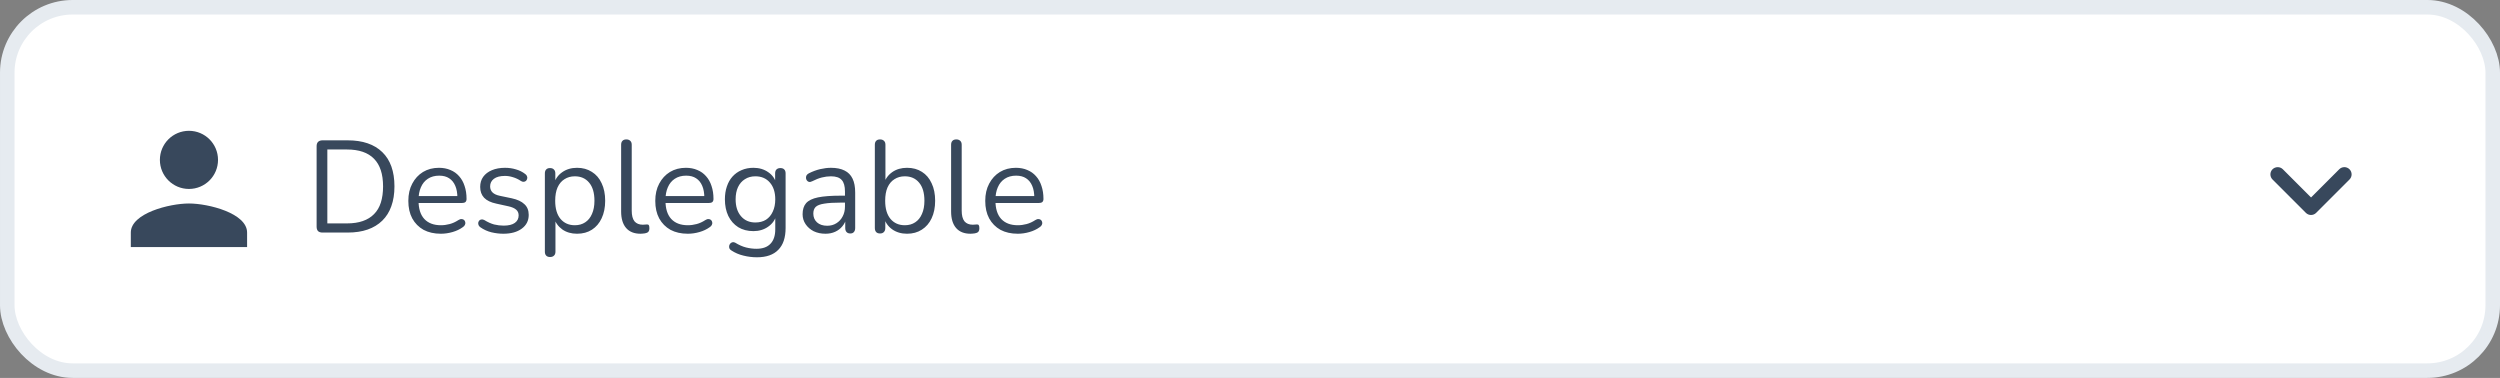 <svg width="344" height="52" viewBox="0 0 344 52" fill="none" xmlns="http://www.w3.org/2000/svg">
<rect x="0" y="0" width="344" height="52" fill="#808080" stroke="none"/>
<rect x="1" y="1" width="342" height="50" rx="9" fill="white"/>
<path d="M26 26C28.21 26 30 24.21 30 22C30 19.79 28.21 18 26 18C23.79 18 22 19.79 22 22C22 24.21 23.79 26 26 26ZM26 28C23.33 28 18 29.34 18 32V34H34V32C34 29.34 28.67 28 26 28Z" fill="#38485C"/>
<path d="M44.376 32C44.112 32 43.908 31.934 43.764 31.802C43.632 31.658 43.566 31.454 43.566 31.19V20.12C43.566 19.856 43.632 19.658 43.764 19.526C43.908 19.382 44.112 19.31 44.376 19.31H47.85C49.902 19.31 51.486 19.85 52.602 20.93C53.718 22.01 54.276 23.582 54.276 25.646C54.276 26.678 54.132 27.59 53.844 28.382C53.568 29.162 53.154 29.822 52.602 30.362C52.05 30.902 51.378 31.31 50.586 31.586C49.794 31.862 48.882 32 47.85 32H44.376ZM45.042 30.74H47.742C48.582 30.74 49.308 30.632 49.92 30.416C50.544 30.2 51.06 29.882 51.468 29.462C51.888 29.042 52.2 28.514 52.404 27.878C52.608 27.23 52.71 26.486 52.71 25.646C52.71 23.954 52.296 22.688 51.468 21.848C50.64 20.996 49.398 20.57 47.742 20.57H45.042V30.74ZM60.669 32.162C59.745 32.162 58.947 31.982 58.275 31.622C57.615 31.25 57.099 30.728 56.727 30.056C56.367 29.384 56.187 28.58 56.187 27.644C56.187 26.732 56.367 25.94 56.727 25.268C57.087 24.584 57.579 24.05 58.203 23.666C58.839 23.282 59.571 23.09 60.399 23.09C60.987 23.09 61.515 23.192 61.983 23.396C62.451 23.588 62.847 23.87 63.171 24.242C63.507 24.614 63.759 25.064 63.927 25.592C64.107 26.12 64.197 26.714 64.197 27.374C64.197 27.566 64.143 27.71 64.035 27.806C63.927 27.89 63.771 27.932 63.567 27.932H57.303V26.978H63.225L62.937 27.212C62.937 26.564 62.841 26.018 62.649 25.574C62.457 25.118 62.175 24.77 61.803 24.53C61.443 24.29 60.987 24.17 60.435 24.17C59.823 24.17 59.301 24.314 58.869 24.602C58.449 24.878 58.131 25.268 57.915 25.772C57.699 26.264 57.591 26.84 57.591 27.5V27.608C57.591 28.712 57.855 29.552 58.383 30.128C58.923 30.704 59.685 30.992 60.669 30.992C61.077 30.992 61.479 30.938 61.875 30.83C62.283 30.722 62.679 30.542 63.063 30.29C63.231 30.182 63.381 30.134 63.513 30.146C63.657 30.146 63.771 30.188 63.855 30.272C63.939 30.344 63.993 30.44 64.017 30.56C64.053 30.668 64.041 30.788 63.981 30.92C63.933 31.052 63.831 31.166 63.675 31.262C63.279 31.55 62.811 31.772 62.271 31.928C61.731 32.084 61.197 32.162 60.669 32.162ZM69.26 32.162C68.719 32.162 68.174 32.096 67.621 31.964C67.082 31.832 66.578 31.604 66.109 31.28C65.99 31.196 65.906 31.1 65.858 30.992C65.809 30.872 65.791 30.758 65.803 30.65C65.828 30.53 65.876 30.428 65.948 30.344C66.031 30.26 66.127 30.212 66.236 30.2C66.356 30.176 66.487 30.2 66.632 30.272C67.1 30.56 67.549 30.764 67.981 30.884C68.425 30.992 68.864 31.046 69.296 31.046C69.98 31.046 70.496 30.92 70.844 30.668C71.192 30.416 71.365 30.074 71.365 29.642C71.365 29.306 71.251 29.042 71.023 28.85C70.796 28.646 70.436 28.49 69.944 28.382L68.305 28.022C67.549 27.866 66.986 27.596 66.614 27.212C66.254 26.828 66.073 26.33 66.073 25.718C66.073 25.178 66.212 24.716 66.487 24.332C66.775 23.936 67.177 23.63 67.694 23.414C68.21 23.198 68.809 23.09 69.493 23.09C70.022 23.09 70.519 23.162 70.987 23.306C71.468 23.438 71.9 23.654 72.284 23.954C72.403 24.038 72.481 24.14 72.517 24.26C72.566 24.368 72.572 24.482 72.535 24.602C72.511 24.71 72.457 24.806 72.374 24.89C72.29 24.962 72.188 25.004 72.067 25.016C71.948 25.028 71.822 24.992 71.689 24.908C71.329 24.668 70.963 24.494 70.591 24.386C70.219 24.266 69.853 24.206 69.493 24.206C68.822 24.206 68.311 24.338 67.963 24.602C67.615 24.866 67.442 25.214 67.442 25.646C67.442 25.982 67.549 26.258 67.766 26.474C67.981 26.69 68.317 26.846 68.773 26.942L70.412 27.284C71.192 27.452 71.773 27.722 72.157 28.094C72.553 28.454 72.751 28.946 72.751 29.57C72.751 30.362 72.433 30.992 71.797 31.46C71.162 31.928 70.316 32.162 69.26 32.162ZM75.694 35.366C75.454 35.366 75.273 35.3 75.153 35.168C75.034 35.048 74.974 34.868 74.974 34.628V23.864C74.974 23.624 75.034 23.444 75.153 23.324C75.273 23.192 75.448 23.126 75.675 23.126C75.915 23.126 76.096 23.192 76.216 23.324C76.347 23.444 76.413 23.624 76.413 23.864V25.574L76.216 25.322C76.407 24.638 76.785 24.098 77.35 23.702C77.925 23.294 78.609 23.09 79.401 23.09C80.181 23.09 80.859 23.276 81.436 23.648C82.023 24.008 82.474 24.53 82.785 25.214C83.109 25.886 83.272 26.69 83.272 27.626C83.272 28.55 83.109 29.354 82.785 30.038C82.474 30.71 82.029 31.232 81.454 31.604C80.877 31.976 80.194 32.162 79.401 32.162C78.609 32.162 77.931 31.964 77.368 31.568C76.803 31.16 76.419 30.62 76.216 29.948H76.431V34.628C76.431 34.868 76.365 35.048 76.234 35.168C76.102 35.3 75.921 35.366 75.694 35.366ZM79.096 30.992C79.647 30.992 80.121 30.86 80.517 30.596C80.925 30.332 81.237 29.948 81.454 29.444C81.681 28.94 81.796 28.334 81.796 27.626C81.796 26.534 81.549 25.7 81.058 25.124C80.578 24.548 79.924 24.26 79.096 24.26C78.555 24.26 78.082 24.392 77.674 24.656C77.266 24.908 76.948 25.286 76.719 25.79C76.504 26.282 76.395 26.894 76.395 27.626C76.395 28.706 76.641 29.54 77.133 30.128C77.626 30.704 78.279 30.992 79.096 30.992ZM88.132 32.162C87.268 32.162 86.608 31.898 86.152 31.37C85.696 30.842 85.468 30.086 85.468 29.102V19.922C85.468 19.682 85.528 19.502 85.648 19.382C85.768 19.25 85.948 19.184 86.188 19.184C86.416 19.184 86.596 19.25 86.728 19.382C86.86 19.502 86.926 19.682 86.926 19.922V28.994C86.926 29.642 87.052 30.128 87.304 30.452C87.568 30.764 87.952 30.92 88.456 30.92C88.564 30.92 88.66 30.914 88.744 30.902C88.828 30.89 88.912 30.884 88.996 30.884C89.128 30.872 89.218 30.902 89.266 30.974C89.326 31.046 89.356 31.19 89.356 31.406C89.356 31.622 89.308 31.784 89.212 31.892C89.116 32 88.96 32.072 88.744 32.108C88.648 32.12 88.546 32.132 88.438 32.144C88.33 32.156 88.228 32.162 88.132 32.162ZM94.648 32.162C93.724 32.162 92.926 31.982 92.254 31.622C91.594 31.25 91.078 30.728 90.706 30.056C90.346 29.384 90.166 28.58 90.166 27.644C90.166 26.732 90.346 25.94 90.706 25.268C91.066 24.584 91.558 24.05 92.182 23.666C92.818 23.282 93.55 23.09 94.378 23.09C94.966 23.09 95.494 23.192 95.962 23.396C96.43 23.588 96.826 23.87 97.15 24.242C97.486 24.614 97.738 25.064 97.906 25.592C98.086 26.12 98.176 26.714 98.176 27.374C98.176 27.566 98.122 27.71 98.014 27.806C97.906 27.89 97.75 27.932 97.546 27.932H91.282V26.978H97.204L96.916 27.212C96.916 26.564 96.82 26.018 96.628 25.574C96.436 25.118 96.154 24.77 95.782 24.53C95.422 24.29 94.966 24.17 94.414 24.17C93.802 24.17 93.28 24.314 92.848 24.602C92.428 24.878 92.11 25.268 91.894 25.772C91.678 26.264 91.57 26.84 91.57 27.5V27.608C91.57 28.712 91.834 29.552 92.362 30.128C92.902 30.704 93.664 30.992 94.648 30.992C95.056 30.992 95.458 30.938 95.854 30.83C96.262 30.722 96.658 30.542 97.042 30.29C97.21 30.182 97.36 30.134 97.492 30.146C97.636 30.146 97.75 30.188 97.834 30.272C97.918 30.344 97.972 30.44 97.996 30.56C98.032 30.668 98.02 30.788 97.96 30.92C97.912 31.052 97.81 31.166 97.654 31.262C97.258 31.55 96.79 31.772 96.25 31.928C95.71 32.084 95.176 32.162 94.648 32.162ZM104.156 35.402C103.52 35.402 102.896 35.324 102.284 35.168C101.684 35.024 101.138 34.79 100.646 34.466C100.502 34.382 100.406 34.28 100.358 34.16C100.322 34.04 100.316 33.92 100.34 33.8C100.364 33.692 100.418 33.59 100.502 33.494C100.586 33.41 100.682 33.356 100.79 33.332C100.91 33.308 101.03 33.326 101.15 33.386C101.678 33.71 102.182 33.932 102.662 34.052C103.142 34.172 103.616 34.232 104.084 34.232C104.936 34.232 105.578 34.004 106.01 33.548C106.454 33.092 106.676 32.432 106.676 31.568V29.534H106.856C106.676 30.23 106.292 30.782 105.704 31.19C105.128 31.598 104.45 31.802 103.67 31.802C102.866 31.802 102.17 31.622 101.582 31.262C100.994 30.89 100.538 30.374 100.214 29.714C99.902 29.054 99.746 28.292 99.746 27.428C99.746 26.78 99.836 26.192 100.016 25.664C100.196 25.124 100.454 24.668 100.79 24.296C101.138 23.912 101.552 23.618 102.032 23.414C102.524 23.198 103.07 23.09 103.67 23.09C104.462 23.09 105.146 23.294 105.722 23.702C106.298 24.098 106.67 24.638 106.838 25.322L106.658 25.538V23.864C106.658 23.624 106.718 23.444 106.838 23.324C106.97 23.192 107.15 23.126 107.378 23.126C107.618 23.126 107.798 23.192 107.918 23.324C108.038 23.444 108.098 23.624 108.098 23.864V31.37C108.098 32.702 107.762 33.704 107.09 34.376C106.43 35.06 105.452 35.402 104.156 35.402ZM103.94 30.614C104.504 30.614 104.99 30.488 105.398 30.236C105.806 29.972 106.118 29.6 106.334 29.12C106.562 28.64 106.676 28.076 106.676 27.428C106.676 26.456 106.43 25.688 105.938 25.124C105.446 24.548 104.78 24.26 103.94 24.26C103.388 24.26 102.908 24.392 102.5 24.656C102.092 24.908 101.774 25.274 101.546 25.754C101.33 26.222 101.222 26.78 101.222 27.428C101.222 28.4 101.468 29.174 101.96 29.75C102.452 30.326 103.112 30.614 103.94 30.614ZM113.587 32.162C112.987 32.162 112.447 32.048 111.967 31.82C111.499 31.58 111.127 31.256 110.851 30.848C110.575 30.44 110.437 29.984 110.437 29.48C110.437 28.832 110.599 28.322 110.923 27.95C111.259 27.578 111.805 27.314 112.561 27.158C113.329 27.002 114.373 26.924 115.693 26.924H116.503V27.878H115.711C114.739 27.878 113.971 27.926 113.407 28.022C112.855 28.106 112.465 28.256 112.237 28.472C112.021 28.688 111.913 28.994 111.913 29.39C111.913 29.882 112.081 30.284 112.417 30.596C112.765 30.908 113.233 31.064 113.821 31.064C114.301 31.064 114.721 30.95 115.081 30.722C115.453 30.494 115.741 30.182 115.945 29.786C116.161 29.39 116.269 28.934 116.269 28.418V26.366C116.269 25.622 116.119 25.088 115.819 24.764C115.519 24.428 115.027 24.26 114.343 24.26C113.923 24.26 113.503 24.314 113.083 24.422C112.663 24.53 112.219 24.704 111.751 24.944C111.583 25.028 111.439 25.058 111.319 25.034C111.199 24.998 111.103 24.932 111.031 24.836C110.959 24.74 110.917 24.632 110.905 24.512C110.893 24.38 110.917 24.254 110.977 24.134C111.049 24.014 111.157 23.918 111.301 23.846C111.829 23.582 112.351 23.39 112.867 23.27C113.383 23.15 113.875 23.09 114.343 23.09C115.099 23.09 115.723 23.216 116.215 23.468C116.707 23.708 117.073 24.08 117.313 24.584C117.553 25.076 117.673 25.712 117.673 26.492V31.37C117.673 31.61 117.613 31.796 117.493 31.928C117.385 32.06 117.223 32.126 117.007 32.126C116.779 32.126 116.605 32.06 116.485 31.928C116.365 31.796 116.305 31.61 116.305 31.37V29.966H116.467C116.371 30.422 116.185 30.812 115.909 31.136C115.645 31.46 115.315 31.712 114.919 31.892C114.523 32.072 114.079 32.162 113.587 32.162ZM124.806 32.162C124.014 32.162 123.33 31.958 122.754 31.55C122.19 31.142 121.812 30.596 121.62 29.912L121.818 29.714V31.37C121.818 31.61 121.752 31.796 121.62 31.928C121.5 32.06 121.326 32.126 121.098 32.126C120.858 32.126 120.678 32.06 120.558 31.928C120.438 31.796 120.378 31.61 120.378 31.37V19.922C120.378 19.682 120.438 19.502 120.558 19.382C120.678 19.25 120.858 19.184 121.098 19.184C121.326 19.184 121.506 19.25 121.638 19.382C121.77 19.502 121.836 19.682 121.836 19.922V25.286H121.62C121.824 24.614 122.208 24.08 122.772 23.684C123.336 23.288 124.014 23.09 124.806 23.09C125.598 23.09 126.282 23.276 126.858 23.648C127.434 24.008 127.878 24.53 128.19 25.214C128.514 25.886 128.676 26.69 128.676 27.626C128.676 28.55 128.514 29.354 128.19 30.038C127.878 30.71 127.428 31.232 126.84 31.604C126.264 31.976 125.586 32.162 124.806 32.162ZM124.5 30.992C125.052 30.992 125.526 30.86 125.922 30.596C126.33 30.332 126.642 29.948 126.858 29.444C127.086 28.94 127.2 28.334 127.2 27.626C127.2 26.534 126.954 25.7 126.462 25.124C125.982 24.548 125.328 24.26 124.5 24.26C123.96 24.26 123.486 24.392 123.078 24.656C122.67 24.908 122.352 25.286 122.124 25.79C121.908 26.282 121.8 26.894 121.8 27.626C121.8 28.706 122.046 29.54 122.538 30.128C123.03 30.704 123.684 30.992 124.5 30.992ZM133.536 32.162C132.672 32.162 132.012 31.898 131.556 31.37C131.1 30.842 130.872 30.086 130.872 29.102V19.922C130.872 19.682 130.932 19.502 131.052 19.382C131.172 19.25 131.352 19.184 131.592 19.184C131.82 19.184 132 19.25 132.132 19.382C132.264 19.502 132.33 19.682 132.33 19.922V28.994C132.33 29.642 132.456 30.128 132.708 30.452C132.972 30.764 133.356 30.92 133.86 30.92C133.968 30.92 134.064 30.914 134.148 30.902C134.232 30.89 134.316 30.884 134.4 30.884C134.532 30.872 134.622 30.902 134.67 30.974C134.73 31.046 134.76 31.19 134.76 31.406C134.76 31.622 134.712 31.784 134.616 31.892C134.52 32 134.364 32.072 134.148 32.108C134.052 32.12 133.95 32.132 133.842 32.144C133.734 32.156 133.632 32.162 133.536 32.162ZM140.052 32.162C139.128 32.162 138.33 31.982 137.658 31.622C136.998 31.25 136.482 30.728 136.11 30.056C135.75 29.384 135.57 28.58 135.57 27.644C135.57 26.732 135.75 25.94 136.11 25.268C136.47 24.584 136.962 24.05 137.586 23.666C138.222 23.282 138.954 23.09 139.782 23.09C140.37 23.09 140.898 23.192 141.366 23.396C141.834 23.588 142.23 23.87 142.554 24.242C142.89 24.614 143.142 25.064 143.31 25.592C143.49 26.12 143.58 26.714 143.58 27.374C143.58 27.566 143.526 27.71 143.418 27.806C143.31 27.89 143.154 27.932 142.95 27.932H136.686V26.978H142.608L142.32 27.212C142.32 26.564 142.224 26.018 142.032 25.574C141.84 25.118 141.558 24.77 141.186 24.53C140.826 24.29 140.37 24.17 139.818 24.17C139.206 24.17 138.684 24.314 138.252 24.602C137.832 24.878 137.514 25.268 137.298 25.772C137.082 26.264 136.974 26.84 136.974 27.5V27.608C136.974 28.712 137.238 29.552 137.766 30.128C138.306 30.704 139.068 30.992 140.052 30.992C140.46 30.992 140.862 30.938 141.258 30.83C141.666 30.722 142.062 30.542 142.446 30.29C142.614 30.182 142.764 30.134 142.896 30.146C143.04 30.146 143.154 30.188 143.238 30.272C143.322 30.344 143.376 30.44 143.4 30.56C143.436 30.668 143.424 30.788 143.364 30.92C143.316 31.052 143.214 31.166 143.058 31.262C142.662 31.55 142.194 31.772 141.654 31.928C141.114 32.084 140.58 32.162 140.052 32.162Z" fill="#38485C"/>
<g clip-path="url(#clip0_3847_9353)">
<path d="M314.12 23.29L318 27.17L321.88 23.29C322.27 22.9 322.9 22.9 323.29 23.29C323.68 23.68 323.68 24.31 323.29 24.7L318.7 29.29C318.31 29.68 317.68 29.68 317.29 29.29L312.7 24.7C312.31 24.31 312.31 23.68 312.7 23.29C313.09 22.91 313.73 22.9 314.12 23.29V23.29Z" fill="#38485C"/>
</g>
<rect x="1" y="1" width="342" height="50" rx="9" stroke="#E6EBF0" stroke-width="2"/>
<defs>
<clipPath id="clip0_3847_9353">
<rect width="24" height="24" fill="white" transform="translate(306 14)"/>
</clipPath>
</defs>
</svg>
